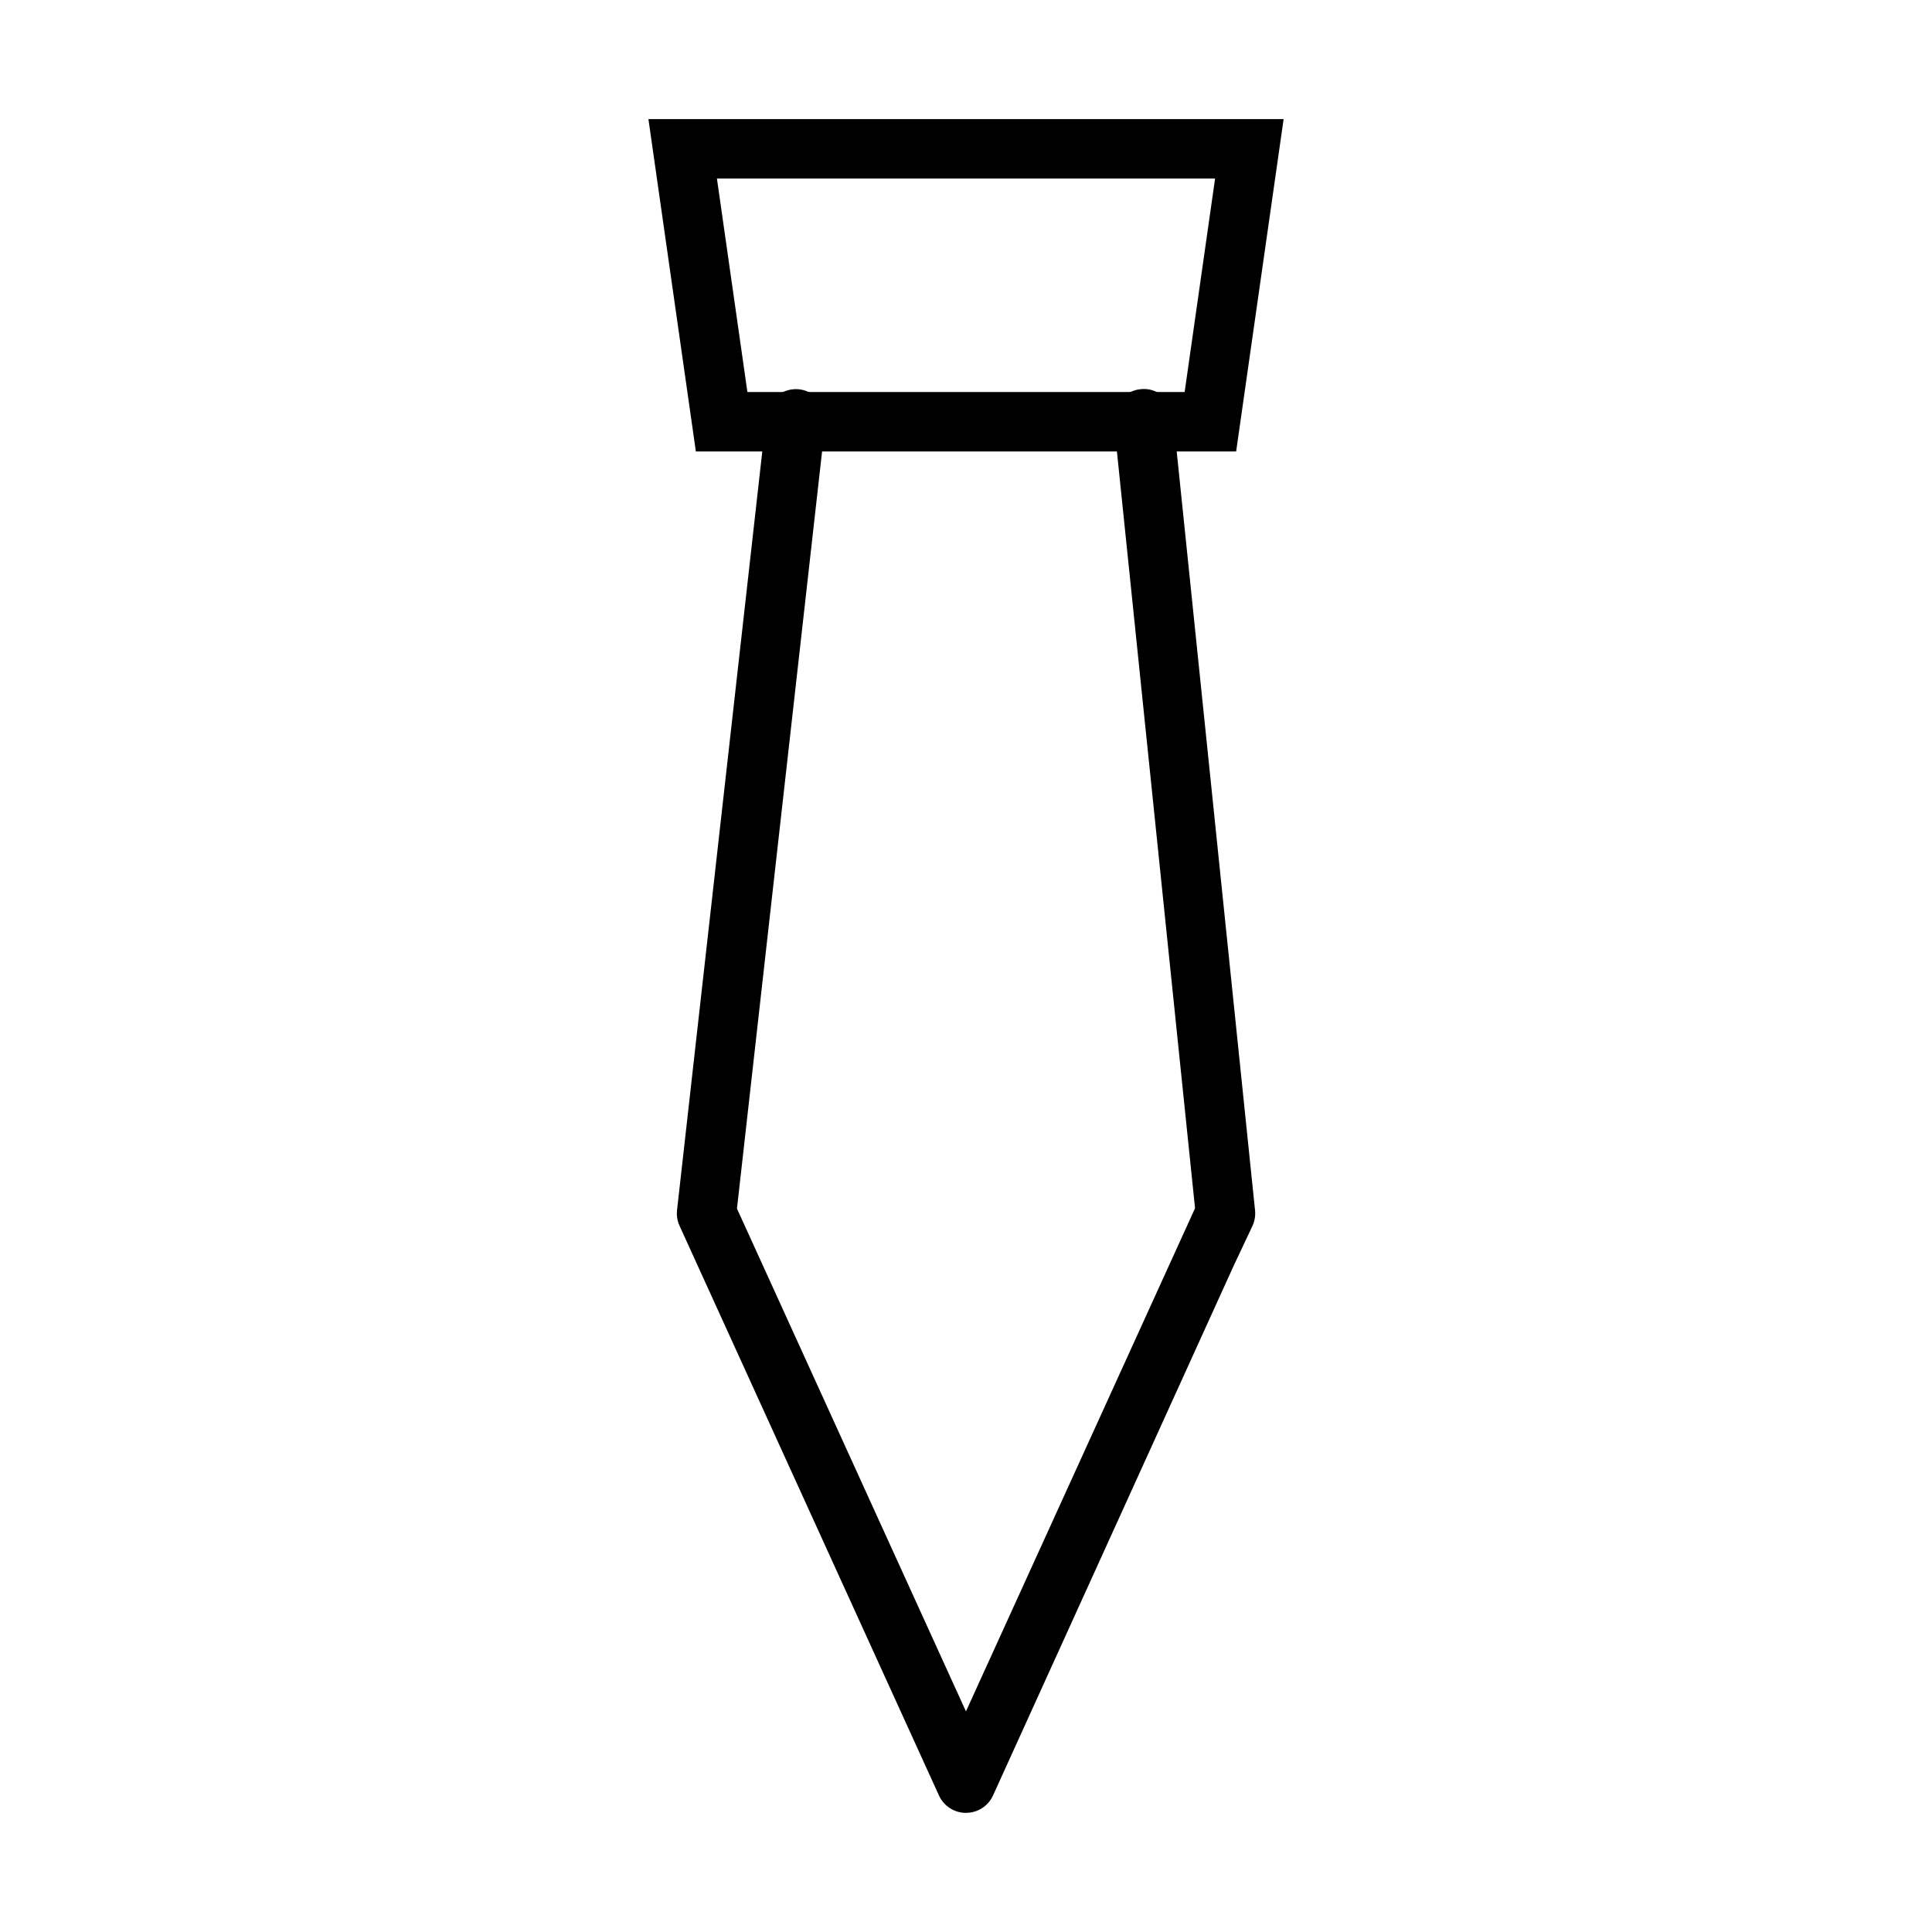 <?xml version="1.0" encoding="UTF-8"?>
<!-- Uploaded to: ICON Repo, www.svgrepo.com, Generator: ICON Repo Mixer Tools -->
<svg fill="#000000" width="800px" height="800px" version="1.1" viewBox="144 144 512 512" xmlns="http://www.w3.org/2000/svg">
 <g>
  <path d="m471.59 263.64h-143.18l-12.57-88.074h168.33zm-129.52-15.746h115.87l8.07-56.586h-132.02z"/>
  <path d="m400 624.43c-3.086 0-5.887-1.801-7.164-4.606l-68.754-150.98c-0.59-1.301-0.82-2.731-0.66-4.141l23.664-210.59c0.496-4.312 4.352-7.398 8.699-6.941 4.32 0.488 7.43 4.375 6.949 8.699l-23.43 208.42 60.684 133.25 60.711-133.34-21.516-208.42c-0.449-4.32 2.707-8.195 7.031-8.637 4.375-0.535 8.188 2.699 8.645 7.023l21.742 210.59c0.148 1.426-0.102 2.867-0.707 4.164l-5.047 10.711-63.684 140.18c-1.277 2.812-4.07 4.613-7.164 4.613z"/>
 </g>
</svg>